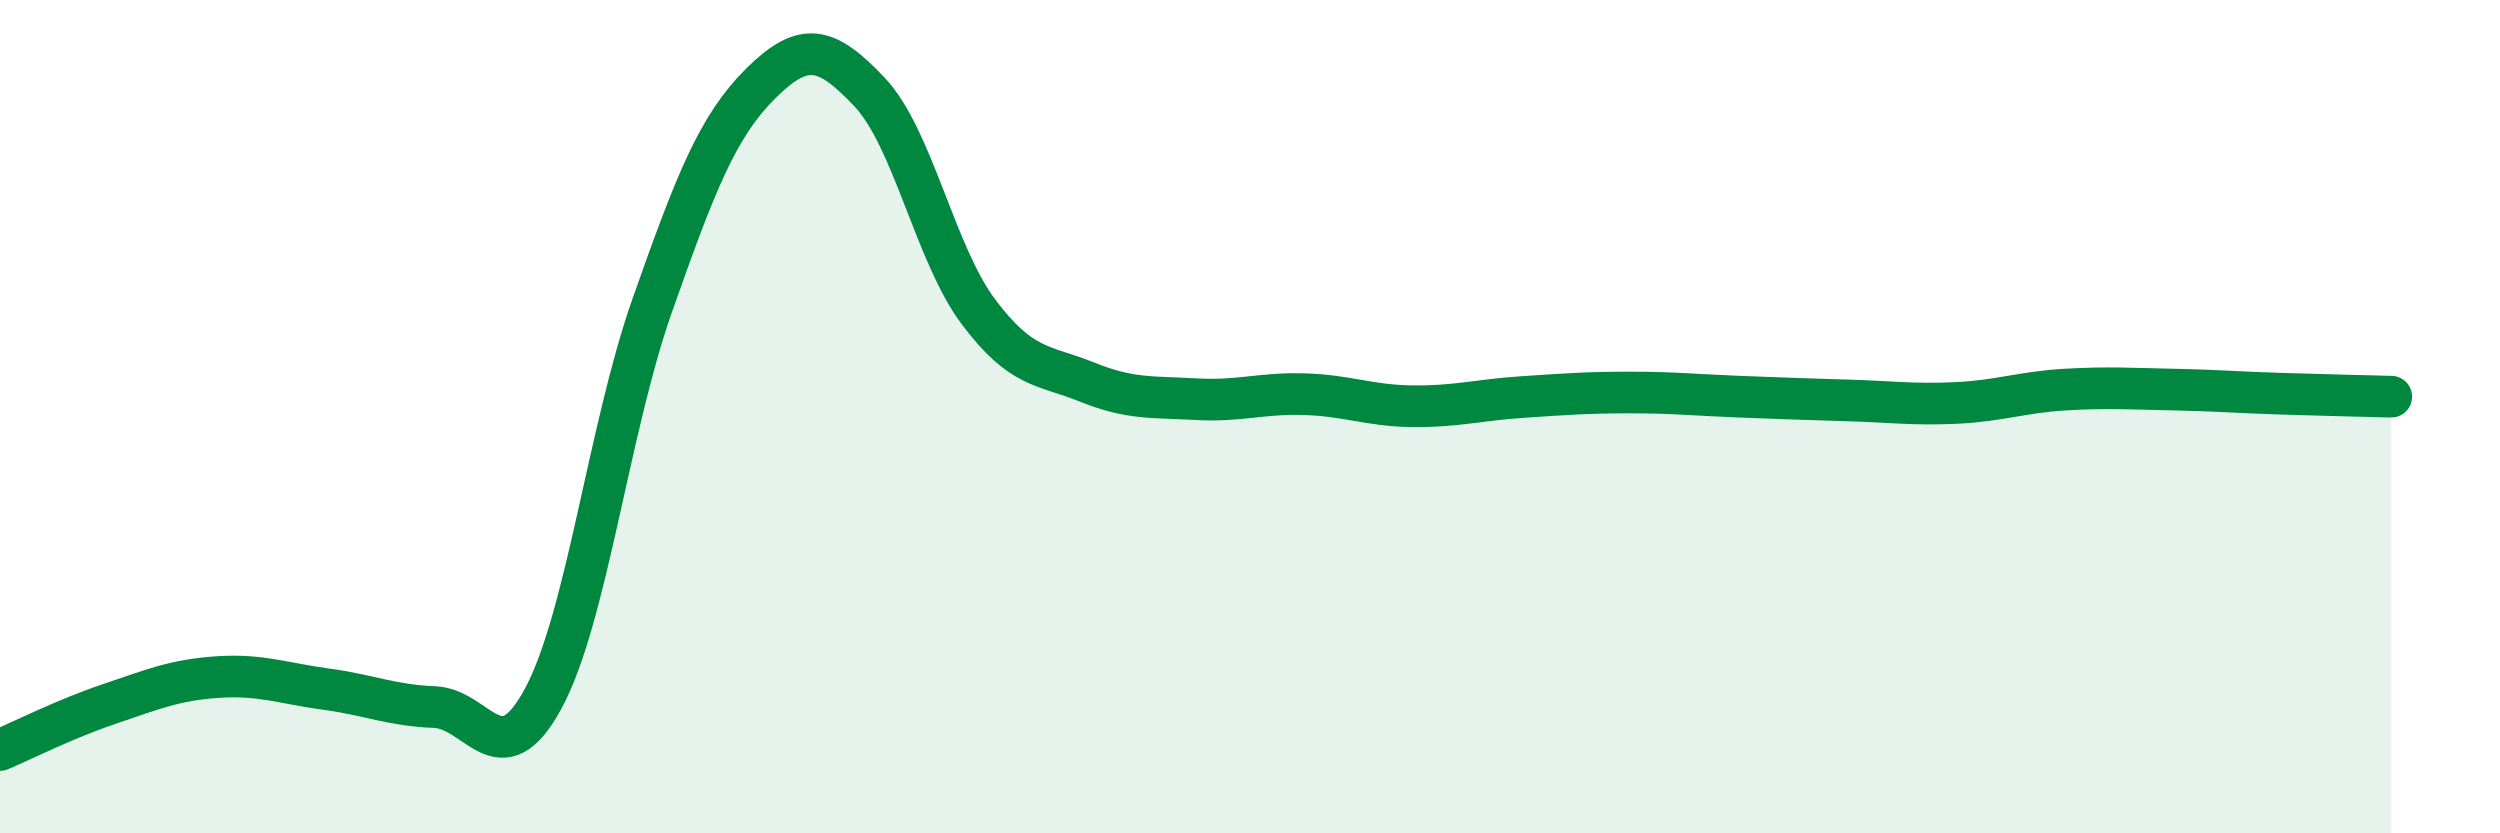 
    <svg width="60" height="20" viewBox="0 0 60 20" xmlns="http://www.w3.org/2000/svg">
      <path
        d="M 0,18 C 0.52,17.78 1.57,17.25 2.61,16.9 C 3.65,16.55 4.18,16.32 5.22,16.25 C 6.26,16.18 6.79,16.4 7.83,16.54 C 8.87,16.68 9.39,16.93 10.43,16.97 C 11.47,17.01 12,18.69 13.04,16.76 C 14.08,14.83 14.61,10.29 15.65,7.34 C 16.69,4.39 17.22,3.03 18.26,2 C 19.3,0.97 19.83,1.11 20.87,2.21 C 21.91,3.31 22.44,6.09 23.48,7.48 C 24.52,8.87 25.05,8.75 26.09,9.17 C 27.13,9.59 27.66,9.52 28.7,9.58 C 29.74,9.64 30.26,9.43 31.3,9.46 C 32.34,9.49 32.87,9.74 33.91,9.75 C 34.95,9.76 35.48,9.6 36.52,9.53 C 37.56,9.46 38.09,9.42 39.13,9.42 C 40.17,9.42 40.7,9.48 41.74,9.52 C 42.78,9.56 43.31,9.58 44.35,9.61 C 45.39,9.64 45.92,9.72 46.96,9.67 C 48,9.62 48.53,9.41 49.57,9.35 C 50.61,9.29 51.13,9.33 52.17,9.35 C 53.21,9.37 53.74,9.42 54.78,9.45 C 55.82,9.48 56.87,9.51 57.39,9.52L57.39 20L0 20Z"
        fill="#008740"
        opacity="0.1"
        stroke-linecap="round"
        stroke-linejoin="round"
      />
      <path
        d="M 0,18 C 0.52,17.78 1.57,17.25 2.61,16.9 C 3.65,16.55 4.18,16.32 5.22,16.25 C 6.26,16.18 6.79,16.4 7.83,16.54 C 8.87,16.68 9.39,16.93 10.43,16.97 C 11.47,17.01 12,18.69 13.04,16.76 C 14.08,14.83 14.61,10.29 15.65,7.34 C 16.69,4.39 17.22,3.03 18.26,2 C 19.3,0.97 19.83,1.11 20.87,2.21 C 21.91,3.31 22.44,6.09 23.48,7.48 C 24.52,8.87 25.05,8.75 26.09,9.17 C 27.13,9.59 27.66,9.52 28.7,9.58 C 29.74,9.64 30.26,9.43 31.3,9.46 C 32.34,9.49 32.87,9.74 33.91,9.75 C 34.95,9.76 35.48,9.6 36.52,9.53 C 37.56,9.46 38.09,9.42 39.13,9.42 C 40.17,9.42 40.7,9.48 41.74,9.52 C 42.78,9.56 43.31,9.58 44.35,9.61 C 45.39,9.64 45.92,9.72 46.96,9.67 C 48,9.62 48.53,9.41 49.57,9.35 C 50.61,9.29 51.13,9.33 52.17,9.35 C 53.21,9.37 53.74,9.42 54.78,9.45 C 55.82,9.48 56.87,9.51 57.39,9.52"
        stroke="#008740"
        stroke-width="1"
        fill="none"
        stroke-linecap="round"
        stroke-linejoin="round"
      />
    </svg>
  
